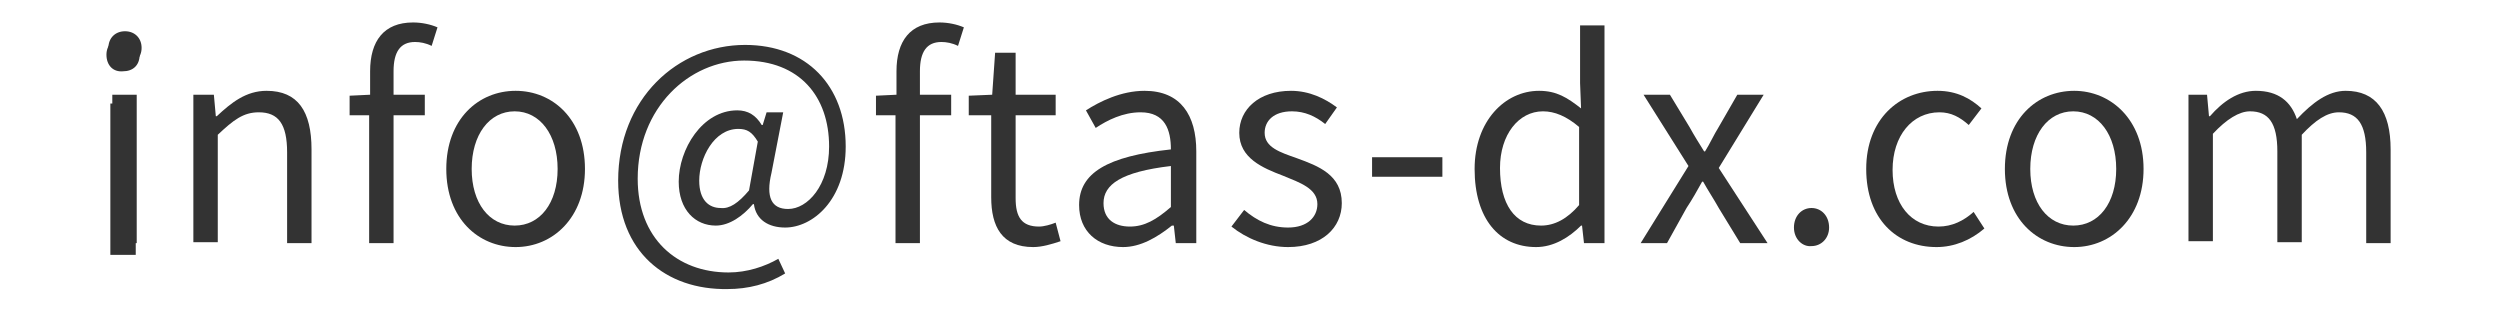 <?xml version="1.0" encoding="utf-8"?>
<!-- Generator: Adobe Illustrator 27.2.0, SVG Export Plug-In . SVG Version: 6.00 Build 0)  -->
<svg version="1.1" id="レイヤー_1" xmlns="http://www.w3.org/2000/svg" xmlns:xlink="http://www.w3.org/1999/xlink" x="0px"
	 y="0px" viewBox="0 0 256 32" style="enable-background:new 0 0 256 32;" xml:space="preserve">
<style type="text/css">
	.st0{fill:#333333;}
</style>
<path class="st0" d="M10.9,5.6c0-1,0.7-1.7,1.7-1.7s1.7,0.7,1.7,1.7c0,1.1-0.7,1.7-1.7,1.7C11.6,7.4,10.9,6.7,10.9,5.6z M11.3,10.6
	h2.6v15.5h-2.6C11.3,26.1,11.3,10.6,11.3,10.6z"/>
<g>
	<path class="st0" d="M11.1,4.9c0-1,0.7-1.7,1.7-1.7c1,0,1.7,0.7,1.7,1.7c0,1-0.7,1.7-1.7,1.7C11.8,6.6,11.1,5.9,11.1,4.9z
		 M11.5,9.7h2.5v15.2h-2.5V9.7z"/>
	<path class="st0" d="M19.8,9.7h2.1l0.2,2.2h0.1c1.5-1.4,3-2.6,5.1-2.6c3.2,0,4.6,2.1,4.6,6v9.6h-2.5v-9.3c0-2.9-0.9-4.1-2.9-4.1
		c-1.6,0-2.6,0.8-4.2,2.3v11h-2.5V9.7z"/>
	<path class="st0" d="M37.9,11.8h-2.1V9.8l2.1-0.1V7.3c0-3.1,1.4-5,4.4-5c0.9,0,1.8,0.2,2.5,0.5l-0.6,1.9c-0.6-0.3-1.2-0.4-1.7-0.4
		c-1.5,0-2.2,1-2.2,3v2.4h3.2v2.1h-3.2v13.1h-2.5V11.8z"/>
	<path class="st0" d="M45.7,17.3c0-5.1,3.3-8,7.1-8s7.1,2.9,7.1,8c0,5-3.3,8-7.1,8S45.7,22.4,45.7,17.3z M57.1,17.3
		c0-3.5-1.8-5.9-4.4-5.9s-4.4,2.4-4.4,5.9s1.8,5.8,4.4,5.8S57.1,20.8,57.1,17.3z"/>
	<path class="st0" d="M63.3,18.5c0-8.4,6.1-13.9,13-13.9c6.3,0,10.3,4.2,10.3,10.4c0,5.5-3.4,8.3-6.2,8.3c-1.7,0-3-0.8-3.2-2.4h-0.1
		c-1,1.2-2.4,2.2-3.8,2.2c-2.1,0-3.8-1.6-3.8-4.5c0-3.3,2.4-7.3,6-7.3c1.1,0,1.9,0.5,2.5,1.5h0.1l0.4-1.3h1.7l-1.2,6.2
		c-0.6,2.5,0,3.7,1.7,3.7c2,0,4.2-2.4,4.2-6.4c0-5.1-3-8.8-8.7-8.8c-5.6,0-10.9,4.8-10.9,12.1c0,6.1,4,9.6,9.3,9.6
		c1.9,0,3.7-0.6,5.1-1.4l0.7,1.5c-1.8,1.1-3.8,1.6-5.9,1.6C68.2,29.7,63.3,25.8,63.3,18.5z M76.7,19.5l0.9-5c-0.6-1-1.1-1.3-2-1.3
		c-2.5,0-4,3-4,5.3c0,2,1,2.8,2.2,2.8C74.7,21.4,75.6,20.8,76.7,19.5z"/>
	<path class="st0" d="M91.8,11.8h-2.1V9.8l2.1-0.1V7.3c0-3.1,1.4-5,4.4-5c0.9,0,1.8,0.2,2.5,0.5l-0.6,1.9c-0.6-0.3-1.2-0.4-1.7-0.4
		c-1.5,0-2.2,1-2.2,3v2.4h3.2v2.1h-3.2v13.1h-2.5V11.8z"/>
	<path class="st0" d="M101.5,20.2v-8.4h-2.3V9.8l2.4-0.1l0.3-4.3h2.1v4.3h4.1v2.1H104v8.5c0,1.9,0.6,2.9,2.4,2.9
		c0.5,0,1.2-0.2,1.7-0.4l0.5,1.9c-0.9,0.3-1.9,0.6-2.8,0.6C102.6,25.3,101.5,23.2,101.5,20.2z"/>
	<path class="st0" d="M110.5,21c0-3.3,2.9-5,9.4-5.7c0-2-0.6-3.8-3.1-3.8c-1.8,0-3.4,0.8-4.6,1.6l-1-1.8c1.4-0.9,3.6-2,6-2
		c3.7,0,5.3,2.5,5.3,6.2v9.4h-2.1l-0.2-1.8H120c-1.5,1.2-3.2,2.2-5,2.2C112.4,25.3,110.5,23.7,110.5,21z M119.9,21.2V17
		c-5.1,0.6-6.9,1.9-6.9,3.8c0,1.7,1.2,2.4,2.7,2.4C117.2,23.2,118.4,22.5,119.9,21.2z"/>
	<path class="st0" d="M126.1,23.2l1.3-1.7c1.3,1.1,2.7,1.8,4.5,1.8c2,0,3-1.1,3-2.4c0-1.6-1.8-2.2-3.5-2.9c-2.1-0.8-4.5-1.8-4.5-4.4
		c0-2.4,2-4.3,5.3-4.3c1.9,0,3.5,0.8,4.7,1.7l-1.2,1.7c-1-0.8-2.1-1.3-3.4-1.3c-1.9,0-2.8,1-2.8,2.2c0,1.5,1.6,2,3.3,2.6
		c2.2,0.8,4.6,1.7,4.6,4.6c0,2.5-2,4.5-5.5,4.5C129.7,25.3,127.6,24.4,126.1,23.2z"/>
	<path class="st0" d="M140.5,16.1h7.2v2h-7.2V16.1z"/>
	<path class="st0" d="M151,17.3c0-4.9,3.1-8,6.6-8c1.8,0,2.9,0.7,4.3,1.8l-0.1-2.6V2.6h2.5v22.3h-2.1l-0.2-1.8h-0.1
		c-1.2,1.2-2.8,2.2-4.6,2.2C153.5,25.3,151,22.4,151,17.3z M161.7,21v-8c-1.3-1.1-2.5-1.6-3.7-1.6c-2.5,0-4.4,2.4-4.4,5.8
		c0,3.7,1.5,5.9,4.2,5.9C159.2,23.1,160.5,22.4,161.7,21z"/>
	<path class="st0" d="M172.9,17l-4.6-7.3h2.7l2,3.3c0.5,0.9,1,1.7,1.5,2.5h0.1c0.5-0.8,0.9-1.7,1.4-2.5l1.9-3.3h2.7l-4.6,7.5l5,7.7
		h-2.8l-2.2-3.6c-0.5-0.9-1.1-1.8-1.6-2.7h-0.1c-0.5,0.9-1,1.8-1.6,2.7l-2,3.6h-2.7L172.9,17z"/>
	<path class="st0" d="M183.7,23.3c0-1.2,0.8-2,1.8-2c1,0,1.8,0.8,1.8,2c0,1.1-0.8,1.9-1.8,1.9C184.6,25.3,183.7,24.5,183.7,23.3z"/>
	<path class="st0" d="M191.1,17.3c0-5.1,3.4-8,7.3-8c2,0,3.4,0.8,4.5,1.8l-1.3,1.7c-0.9-0.8-1.8-1.3-3-1.3c-2.8,0-4.8,2.4-4.8,5.9
		s1.9,5.8,4.7,5.8c1.4,0,2.6-0.6,3.6-1.5l1.1,1.7c-1.4,1.2-3.1,1.9-4.9,1.9C194.2,25.3,191.1,22.4,191.1,17.3z"/>
	<path class="st0" d="M205.3,17.3c0-5.1,3.3-8,7.1-8c3.7,0,7.1,2.9,7.1,8c0,5-3.3,8-7.1,8C208.6,25.3,205.3,22.4,205.3,17.3z
		 M216.7,17.3c0-3.5-1.8-5.9-4.4-5.9c-2.6,0-4.4,2.4-4.4,5.9s1.8,5.8,4.4,5.8C214.9,23.1,216.7,20.8,216.7,17.3z"/>
	<path class="st0" d="M223.9,9.7h2.1l0.2,2.2h0.1c1.3-1.5,2.9-2.6,4.7-2.6c2.3,0,3.6,1.1,4.2,2.9c1.6-1.7,3.2-2.9,5-2.9
		c3.1,0,4.6,2.1,4.6,6v9.6h-2.5v-9.3c0-2.9-0.9-4.1-2.8-4.1c-1.2,0-2.4,0.8-3.8,2.3v11h-2.5v-9.3c0-2.9-0.9-4.1-2.8-4.1
		c-1.1,0-2.4,0.8-3.8,2.3v11h-2.5V9.7z"/>
</g>
</svg>
